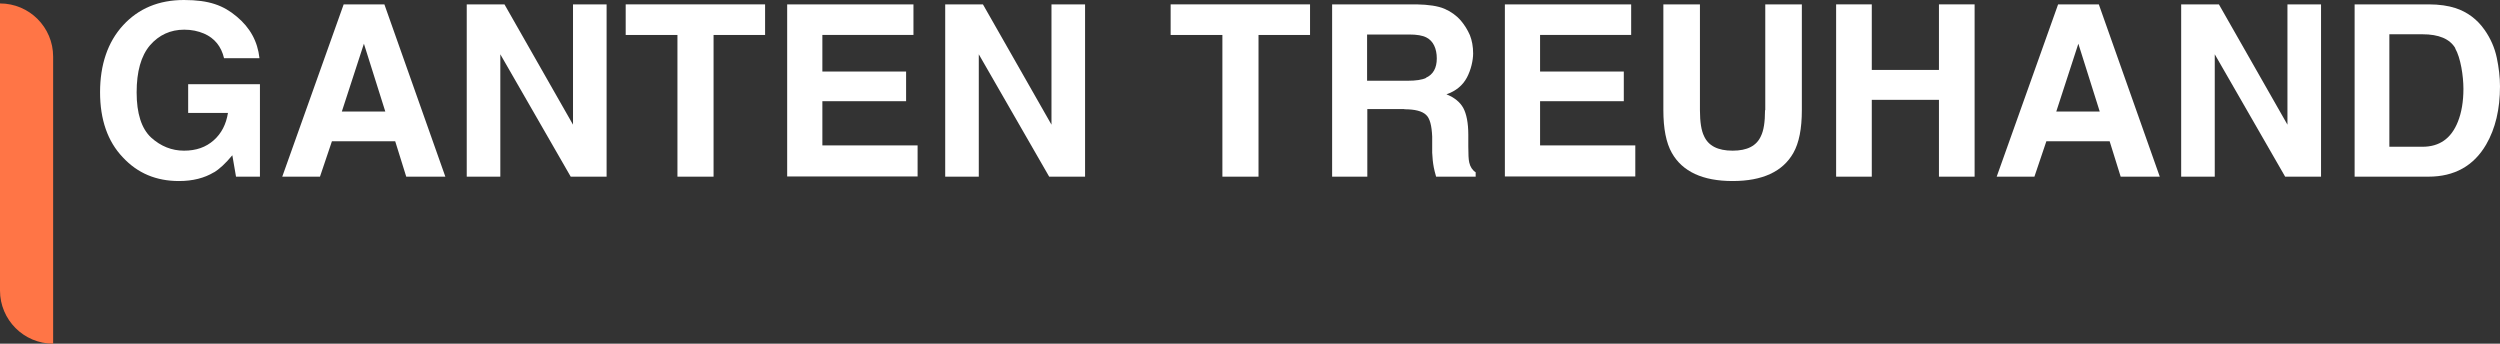 <?xml version="1.0" encoding="UTF-8" standalone="no"?>
<svg
   id="Outline"
   version="1.1"
   viewBox="0 0 1086.8 149.4"
   sodipodi:docname="gth_logo_ohneclaim_ohneicon_negativ_rgb.svg"
   width="1086.8"
   height="149.4"
   inkscape:version="1.1.2 (0a00cf5339, 2022-02-04)"
   xmlns:inkscape="http://www.inkscape.org/namespaces/inkscape"
   xmlns:sodipodi="http://sodipodi.sourceforge.net/DTD/sodipodi-0.dtd"
   xmlns="http://www.w3.org/2000/svg"
   xmlns:svg="http://www.w3.org/2000/svg">
  <rect x="0" y="0" width="1086.8" height="149.4" fill="#333333" stroke="none"/>
  <sodipodi:namedview
     id="namedview1373"
     pagecolor="#ffffff"
     bordercolor="#666666"
     borderopacity="1.0"
     inkscape:pageshadow="2"
     inkscape:pageopacity="0.0"
     inkscape:pagecheckerboard="0"
     showgrid="false"
     inkscape:zoom="0.54897406"
     inkscape:cx="-34.610014"
     inkscape:cy="199.46298"
     inkscape:window-width="1920"
     inkscape:window-height="1016"
     inkscape:window-x="0"
     inkscape:window-y="0"
     inkscape:window-maximized="1"
     inkscape:current-layer="Outline" />
  <defs
     id="defs1336">
    <style
       id="style1334">
      .cls-1 {
        fill: #fff;
      }

      .cls-1, .cls-2 {
        stroke-width: 0px;
      }

      .cls-2 {
        fill: #ff7546;
      }
    </style>
  </defs>
  <path
     class="cls-2"
     d="m 23.1,149.4 v 0 C 10.3,149.4 0,139 0,126.3 V 1.5 v 0 c 12.8,0 23.1,10.4 23.1,23.1 z"
     id="path1340" />
  <g
     id="g1370"
     transform="translate(-189.4,-13.6)">
    <path
       class="cls-1"
       d="m 282.4,88.5 c -4.1,2.5 -9.2,3.8 -15.2,3.8 -9.9,0 -18,-3.4 -24.4,-10.3 -6.6,-6.9 -9.9,-16.4 -9.9,-28.3 0,-11.9 3.3,-21.8 10,-29.1 6.7,-7.3 15.5,-11 26.5,-11 11,0 17.2,2.4 22.9,7.2 5.8,4.8 9.1,10.8 9.9,18.1 h -15.4 c -1.2,-5.1 -4.1,-8.7 -8.7,-10.7 -2.6,-1.1 -5.4,-1.7 -8.6,-1.7 -6,0 -11,2.3 -14.9,6.8 -3.9,4.6 -5.8,11.4 -5.8,20.5 0,9.1 2.1,15.7 6.3,19.6 4.2,3.8 9,5.7 14.3,5.7 5.3,0 9.5,-1.5 12.9,-4.5 3.4,-3 5.4,-7 6.2,-11.9 H 271.2 V 50.2 h 31.2 V 90.4 H 292 l -1.6,-9.3 c -3,3.6 -5.7,6.1 -8.1,7.5 z"
       id="path1342" />
    <path
       class="cls-1"
       d="m 361.3,75 h -27.6 l -5.2,15.4 h -16.4 l 26.7,-74.9 h 17.7 L 383,90.4 H 366 L 361.2,75 Z M 356.9,62.1 347.6,32.6 338,62.1 h 19 z"
       id="path1344" />
    <path
       class="cls-1"
       d="M 453.1,90.4 H 437.5 L 406.9,37.2 V 90.4 H 392.3 V 15.5 h 16.4 l 29.8,52.3 V 15.5 h 14.6 z"
       id="path1346" />
    <path
       class="cls-1"
       d="M 522,15.5 V 28.8 H 499.6 V 90.4 H 483.9 V 28.8 H 461.4 V 15.5 Z"
       id="path1348" />
    <path
       class="cls-1"
       d="m 583.3,57.6 h -36.4 v 19.2 h 41.4 V 90.3 H 531.6 V 15.5 h 54.9 v 13.3 h -39.6 v 15.9 h 36.4 v 13 z"
       id="path1350" />
    <path
       class="cls-1"
       d="M 661.1,90.4 H 645.5 L 614.9,37.2 V 90.4 H 600.3 V 15.5 h 16.4 l 29.8,52.3 V 15.5 h 14.6 z"
       id="path1352" />
    <path
       class="cls-1"
       d="M 758.9,15.5 V 28.8 H 736.5 V 90.4 H 720.8 V 28.8 H 698.3 V 15.5 Z"
       id="path1354" />
    <path
       class="cls-1"
       d="M 799.9,61 H 783.8 V 90.4 H 768.5 V 15.5 h 36.7 c 5.2,0.1 9.3,0.7 12.1,1.9 2.8,1.2 5.2,2.9 7.2,5.2 1.6,1.9 2.9,4 3.9,6.3 0.9,2.3 1.4,4.9 1.4,7.9 0,3 -0.9,7.1 -2.7,10.5 -1.8,3.4 -4.8,5.9 -8.9,7.3 3.5,1.4 5.9,3.4 7.3,5.9 1.4,2.6 2.2,6.5 2.2,11.7 v 5 c 0,3.4 0.1,5.7 0.4,7 0.4,1.9 1.4,3.4 2.8,4.3 v 1.9 h -17.2 c -0.5,-1.7 -0.8,-3 -1,-4 -0.4,-2.1 -0.6,-4.2 -0.7,-6.4 v -7 c -0.2,-4.8 -1,-8 -2.7,-9.5 -1.7,-1.6 -4.8,-2.4 -9.4,-2.4 z m 9.4,-13.6 c 3.1,-1.4 4.7,-4.2 4.7,-8.4 0,-4.2 -1.5,-7.6 -4.5,-9.1 -1.7,-0.9 -4.2,-1.3 -7.6,-1.3 h -18.2 v 20.1 h 17.7 c 3.5,0 6.2,-0.4 7.9,-1.2 z"
       id="path1356" />
    <path
       class="cls-1"
       d="m 895.3,57.6 h -36.4 v 19.2 h 41.4 V 90.3 H 843.6 V 15.5 h 54.9 v 13.3 h -39.6 v 15.9 h 36.4 v 13 z"
       id="path1358" />
    <path
       class="cls-1"
       d="m 956.8,61.5 v -46 h 15.9 v 46 c 0,8 -1.2,14.2 -3.7,18.6 -4.6,8.1 -13.4,12.2 -26.4,12.2 -13,0 -21.8,-4.1 -26.4,-12.2 -2.5,-4.4 -3.7,-10.6 -3.7,-18.6 v -46 h 15.9 v 46 c 0,5.1 0.6,8.9 1.8,11.3 1.9,4.2 6,6.3 12.4,6.3 6.4,0 10.4,-2.1 12.3,-6.3 1.2,-2.4 1.8,-6.1 1.8,-11.3 z"
       id="path1360" />
    <path
       class="cls-1"
       d="M 1032.3,90.4 V 57 h -29.2 V 90.4 H 987.6 V 15.5 h 15.5 V 44 h 29.2 V 15.5 h 15.5 v 74.9 z"
       id="path1362" />
    <path
       class="cls-1"
       d="M 1106.6,75 H 1079 l -5.2,15.4 h -16.4 l 26.7,-74.9 h 17.7 l 26.5,74.9 h -17 L 1106.5,75 Z m -4.4,-12.9 -9.3,-29.5 -9.6,29.5 h 19 z"
       id="path1364" />
    <path
       class="cls-1"
       d="m 1198.4,90.4 h -15.6 l -30.6,-53.2 v 53.2 h -14.6 V 15.5 h 16.4 l 29.8,52.3 V 15.5 h 14.6 z"
       id="path1366" />
    <path
       class="cls-1"
       d="M 1245.2,90.4 H 1213 V 15.5 h 32.2 c 4.6,0 8.5,0.6 11.6,1.6 5.2,1.7 9.5,4.9 12.7,9.5 2.6,3.7 4.4,7.8 5.3,12.1 0.9,4.3 1.4,8.5 1.4,12.4 0,10 -2,18.4 -6,25.3 -5.4,9.3 -13.8,14 -25.1,14 z m 11.6,-55.8 c -2.4,-4.1 -7.2,-6.1 -14.3,-6.1 h -14.4 v 48.9 h 14.4 c 7.4,0 12.5,-3.6 15.4,-10.9 1.6,-4 2.4,-8.8 2.4,-14.3 0,-5.5 -1.2,-13.5 -3.6,-17.6 z"
       id="path1368" />
  </g>
</svg>
